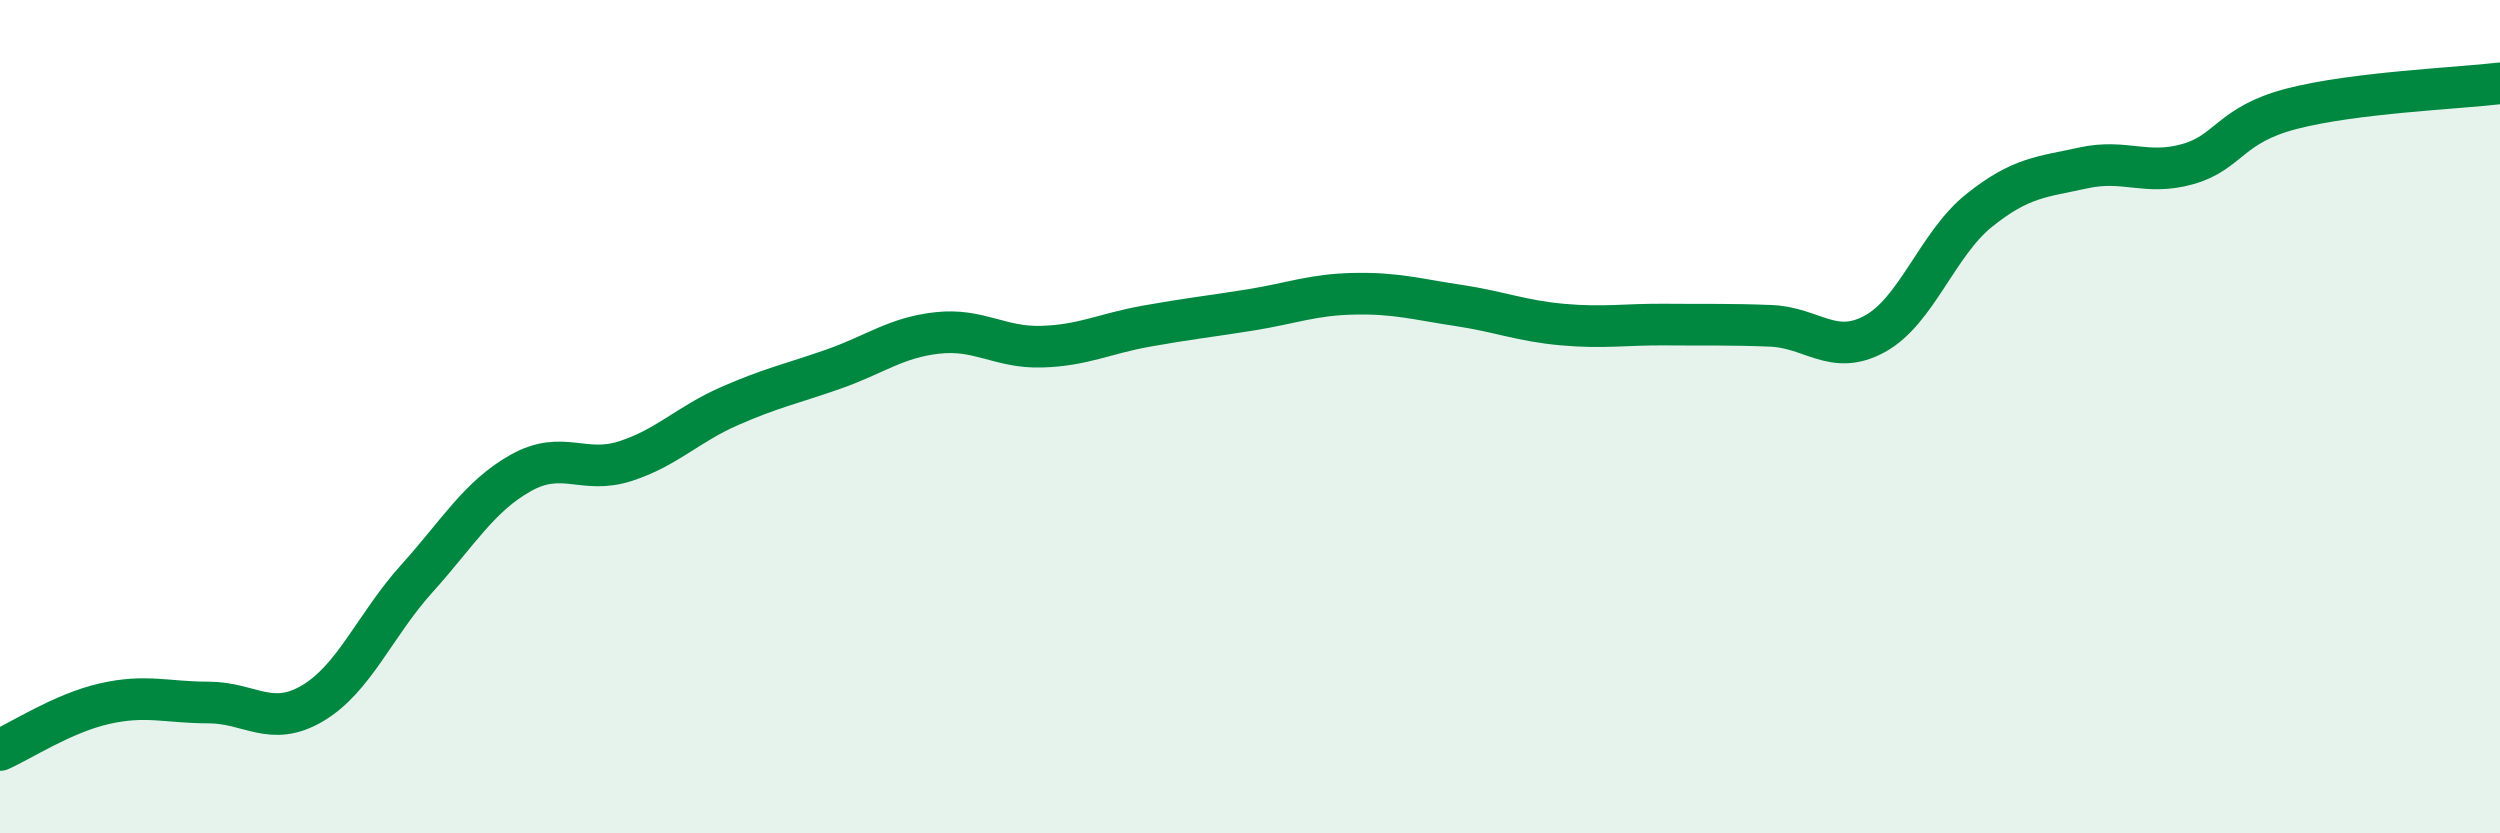 
    <svg width="60" height="20" viewBox="0 0 60 20" xmlns="http://www.w3.org/2000/svg">
      <path
        d="M 0,18 C 0.5,17.78 1.5,17.12 2.5,16.89 C 3.5,16.66 4,16.86 5,16.86 C 6,16.86 6.5,17.47 7.5,16.88 C 8.5,16.29 9,15 10,13.89 C 11,12.78 11.5,11.91 12.5,11.35 C 13.5,10.79 14,11.39 15,11.07 C 16,10.75 16.5,10.19 17.5,9.75 C 18.5,9.31 19,9.21 20,8.86 C 21,8.51 21.5,8.1 22.5,7.99 C 23.5,7.88 24,8.35 25,8.32 C 26,8.29 26.5,8.01 27.5,7.83 C 28.5,7.65 29,7.6 30,7.44 C 31,7.28 31.5,7.07 32.5,7.05 C 33.5,7.03 34,7.18 35,7.33 C 36,7.48 36.5,7.7 37.5,7.79 C 38.5,7.88 39,7.78 40,7.79 C 41,7.8 41.5,7.78 42.5,7.82 C 43.5,7.86 44,8.56 45,8.01 C 46,7.46 46.5,5.85 47.5,5.05 C 48.5,4.25 49,4.25 50,4.03 C 51,3.81 51.5,4.22 52.5,3.94 C 53.5,3.66 53.5,3 55,2.61 C 56.5,2.22 59,2.12 60,2L60 20L0 20Z"
        fill="#008740"
        opacity="0.1"
        stroke-linecap="round"
        stroke-linejoin="round"
      />
      <path
        d="M 0,18 C 0.5,17.78 1.5,17.12 2.5,16.89 C 3.5,16.66 4,16.86 5,16.86 C 6,16.86 6.5,17.47 7.5,16.88 C 8.5,16.29 9,15 10,13.89 C 11,12.78 11.5,11.91 12.5,11.35 C 13.5,10.79 14,11.39 15,11.07 C 16,10.75 16.5,10.19 17.5,9.75 C 18.5,9.31 19,9.21 20,8.86 C 21,8.51 21.5,8.1 22.5,7.99 C 23.5,7.88 24,8.35 25,8.32 C 26,8.29 26.5,8.01 27.5,7.83 C 28.5,7.65 29,7.6 30,7.44 C 31,7.28 31.5,7.07 32.5,7.05 C 33.5,7.03 34,7.18 35,7.33 C 36,7.48 36.5,7.7 37.5,7.79 C 38.5,7.88 39,7.78 40,7.79 C 41,7.8 41.5,7.78 42.5,7.82 C 43.5,7.86 44,8.56 45,8.01 C 46,7.46 46.5,5.85 47.5,5.05 C 48.5,4.25 49,4.25 50,4.03 C 51,3.81 51.5,4.22 52.5,3.94 C 53.5,3.66 53.5,3 55,2.61 C 56.5,2.22 59,2.12 60,2"
        stroke="#008740"
        stroke-width="1"
        fill="none"
        stroke-linecap="round"
        stroke-linejoin="round"
      />
    </svg>
  